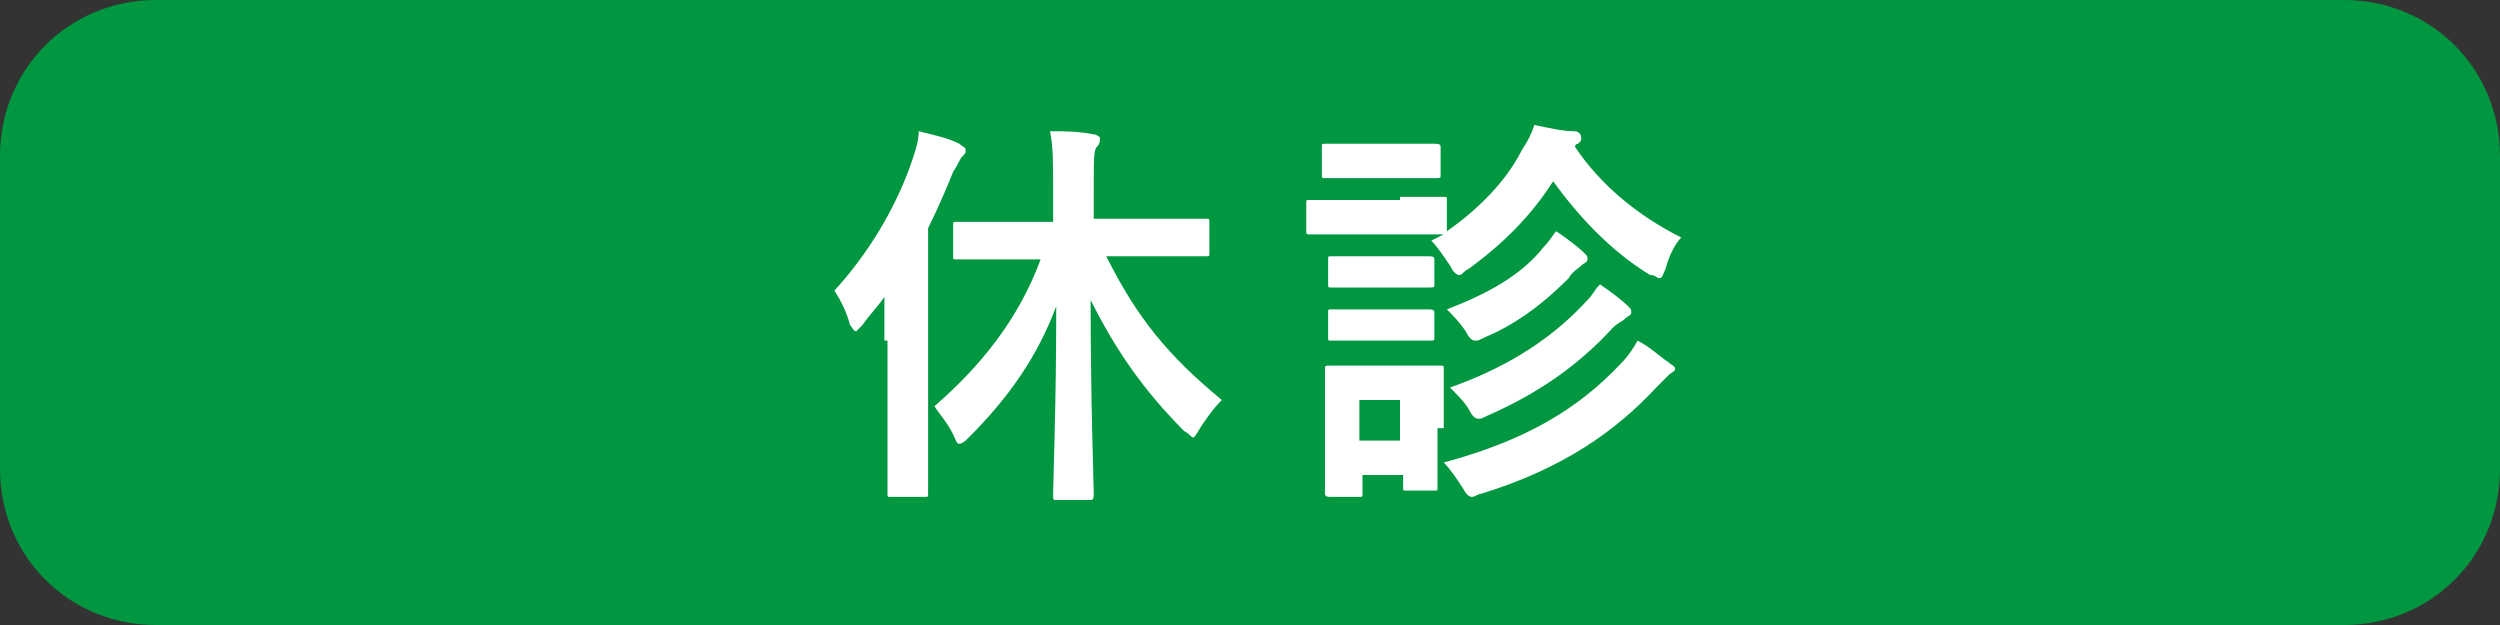 <?xml version="1.0" encoding="utf-8"?>
<!-- Generator: Adobe Illustrator 26.0.3, SVG Export Plug-In . SVG Version: 6.00 Build 0)  -->
<svg version="1.1" id="レイヤー_1" xmlns="http://www.w3.org/2000/svg" xmlns:xlink="http://www.w3.org/1999/xlink" x="0px"
	 y="0px" viewBox="0 0 80 20" style="enable-background:new 0 0 80 20;" xml:space="preserve">
<rect x="0" y="0" width="80" height="20" fill="#333333" stroke="none"/>
<style type="text/css">
	.st0{fill:#009740;}
	.st1{fill:#FFFFFF;}
</style>
<g>
	<path class="st0" d="M75,20H5c-2.8,0-5-2.2-5-5V5c0-2.8,2.2-5,5-5h70c2.8,0,5,2.2,5,5v10C80,17.8,77.8,20,75,20z"/>
</g>
<g>
	<path class="st1" d="M28.3,10.9c0-0.4,0-0.9,0-1.4c-0.2,0.3-0.5,0.6-0.7,0.9c-0.1,0.1-0.2,0.2-0.2,0.2c-0.1,0-0.1-0.1-0.2-0.2
		c-0.1-0.4-0.3-0.8-0.5-1.1c1.1-1.2,2-2.7,2.5-4.2c0.1-0.3,0.2-0.6,0.2-0.9c0.4,0.1,0.9,0.2,1.3,0.4c0.1,0.1,0.2,0.1,0.2,0.2
		c0,0.1,0,0.1-0.1,0.2c-0.1,0.1-0.1,0.2-0.3,0.5C30.3,6,30,6.7,29.7,7.3v6.5c0,1.3,0,1.9,0,2c0,0.1,0,0.1-0.1,0.1h-1.1
		c-0.1,0-0.1,0-0.1-0.1c0-0.1,0-0.7,0-2V10.9z M32.4,8.3c-1.3,0-1.7,0-1.8,0c-0.1,0-0.1,0-0.1-0.1v-1c0-0.1,0-0.1,0.1-0.1
		c0.1,0,0.5,0,1.8,0h1.3V6c0-0.8,0-1.3-0.1-1.8c0.5,0,0.9,0,1.4,0.1c0.1,0,0.2,0.1,0.2,0.1c0,0.1,0,0.2-0.1,0.3C35,4.8,35,5.1,35,6
		v1h1.8c1.3,0,1.7,0,1.8,0c0.1,0,0.1,0,0.1,0.1v1c0,0.1,0,0.1-0.1,0.1c-0.1,0-0.5,0-1.8,0h-1.4c1,2,2,3.2,3.7,4.6
		c-0.3,0.3-0.5,0.6-0.7,0.9c-0.1,0.2-0.2,0.3-0.2,0.3c-0.1,0-0.1-0.1-0.3-0.2c-1.3-1.3-2.2-2.6-3-4.2c0,3.3,0.1,5.9,0.1,6.2
		c0,0.1,0,0.2-0.1,0.2h-1.1c-0.1,0-0.1,0-0.1-0.2c0-0.3,0.1-2.9,0.1-6c-0.6,1.6-1.5,2.9-2.8,4.2c-0.1,0.1-0.2,0.2-0.3,0.2
		s-0.1-0.1-0.2-0.3c-0.2-0.4-0.4-0.6-0.6-0.9c1.5-1.3,2.7-2.8,3.4-4.7H32.4z"/>
	<path class="st1" d="M44.8,6.3c1,0,1.3,0,1.4,0c0.1,0,0.1,0,0.1,0.1v1c1-0.7,1.9-1.6,2.4-2.6C48.9,4.5,49,4.3,49.1,4
		c0.5,0.1,0.9,0.2,1.3,0.2c0.1,0,0.2,0.1,0.2,0.2c0,0.1,0,0.1-0.1,0.2c0,0-0.1,0-0.1,0.1c0.8,1.2,2,2.2,3.4,2.9
		c-0.2,0.2-0.4,0.6-0.5,1c-0.1,0.2-0.1,0.3-0.2,0.3c-0.1,0-0.1-0.1-0.3-0.1c-1.3-0.8-2.3-1.9-3.1-3C49,6.9,48.1,7.8,47,8.6
		c-0.2,0.1-0.2,0.2-0.3,0.2c-0.1,0-0.2-0.1-0.3-0.3c-0.2-0.3-0.4-0.6-0.6-0.8l0.4-0.2c-0.1,0-0.4,0-1.4,0h-1.5c-1,0-1.3,0-1.4,0
		c-0.1,0-0.1,0-0.1-0.2V6.5c0-0.1,0-0.1,0.1-0.1c0.1,0,0.4,0,1.4,0H44.8z M46,13.7c0,1.5,0,1.8,0,1.9c0,0.1,0,0.1-0.1,0.1h-0.9
		c-0.1,0-0.1,0-0.1-0.1v-0.4h-1.3v0.6c0,0.1,0,0.1-0.1,0.1h-0.9c-0.1,0-0.2,0-0.2-0.1c0-0.1,0-0.4,0-2V13c0-0.8,0-1.1,0-1.2
		c0-0.1,0-0.1,0.2-0.1c0.1,0,0.4,0,1.2,0h1.1c0.8,0,1.1,0,1.2,0c0.1,0,0.1,0,0.1,0.1c0,0.1,0,0.4,0,1V13.7z M44.7,4.6
		c0.8,0,1.1,0,1.2,0c0.1,0,0.2,0,0.2,0.1v0.9c0,0.1,0,0.1-0.2,0.1c-0.1,0-0.3,0-1.2,0h-1.1c-0.8,0-1.1,0-1.2,0c-0.1,0-0.1,0-0.1-0.1
		V4.7c0-0.1,0-0.1,0.1-0.1c0.1,0,0.3,0,1.2,0H44.7z M44.6,8.2c0.8,0,1,0,1.1,0c0.1,0,0.2,0,0.2,0.1v0.8c0,0.1,0,0.1-0.2,0.1
		c-0.1,0-0.3,0-1.1,0h-0.9c-0.8,0-1,0-1.1,0c-0.1,0-0.1,0-0.1-0.1V8.3c0-0.1,0-0.1,0.1-0.1c0.1,0,0.3,0,1.1,0H44.6z M44.6,9.9
		c0.8,0,1,0,1.1,0c0.1,0,0.2,0,0.2,0.1v0.8c0,0.1,0,0.1-0.2,0.1c-0.1,0-0.3,0-1.1,0h-0.9c-0.8,0-1,0-1.1,0c-0.1,0-0.1,0-0.1-0.1
		v-0.8c0-0.1,0-0.1,0.1-0.1c0.1,0,0.3,0,1.1,0H44.6z M43.5,12.8v1.3h1.3v-1.3H43.5z M51.9,11.6c0.2-0.2,0.4-0.5,0.5-0.7
		c0.4,0.2,0.7,0.5,1,0.7c0.1,0.1,0.2,0.1,0.2,0.2c0,0.1-0.1,0.1-0.2,0.2c-0.1,0.1-0.2,0.2-0.4,0.4c-1.3,1.4-3,2.6-5.6,3.4
		c-0.1,0-0.2,0.1-0.3,0.1c-0.1,0-0.2-0.1-0.3-0.3c-0.2-0.3-0.4-0.6-0.6-0.8C48.8,14.1,50.5,13.1,51.9,11.6z M49.4,7.9
		c0.2-0.2,0.3-0.4,0.4-0.5c0.3,0.2,0.7,0.5,0.9,0.7c0.1,0.1,0.1,0.1,0.1,0.2c0,0.1-0.1,0.1-0.2,0.2c-0.1,0.1-0.3,0.2-0.4,0.4
		c-0.6,0.6-1.5,1.4-2.7,1.9c-0.2,0.1-0.2,0.1-0.3,0.1c-0.1,0-0.2-0.1-0.3-0.3c-0.2-0.3-0.4-0.5-0.6-0.7C47.6,9.4,48.7,8.8,49.4,7.9z
		 M50.8,9.6c0.2-0.2,0.2-0.3,0.4-0.5c0.3,0.2,0.7,0.5,0.9,0.7c0.1,0.1,0.1,0.1,0.1,0.2c0,0.1-0.1,0.1-0.2,0.2
		c-0.1,0.1-0.2,0.1-0.4,0.3c-1.1,1.2-2.4,2.1-4,2.8c-0.2,0.1-0.2,0.1-0.3,0.1c-0.1,0-0.2-0.1-0.3-0.3c-0.1-0.2-0.4-0.5-0.6-0.7
		C48.4,11.7,49.8,10.7,50.8,9.6z"/>
</g>
</svg>
